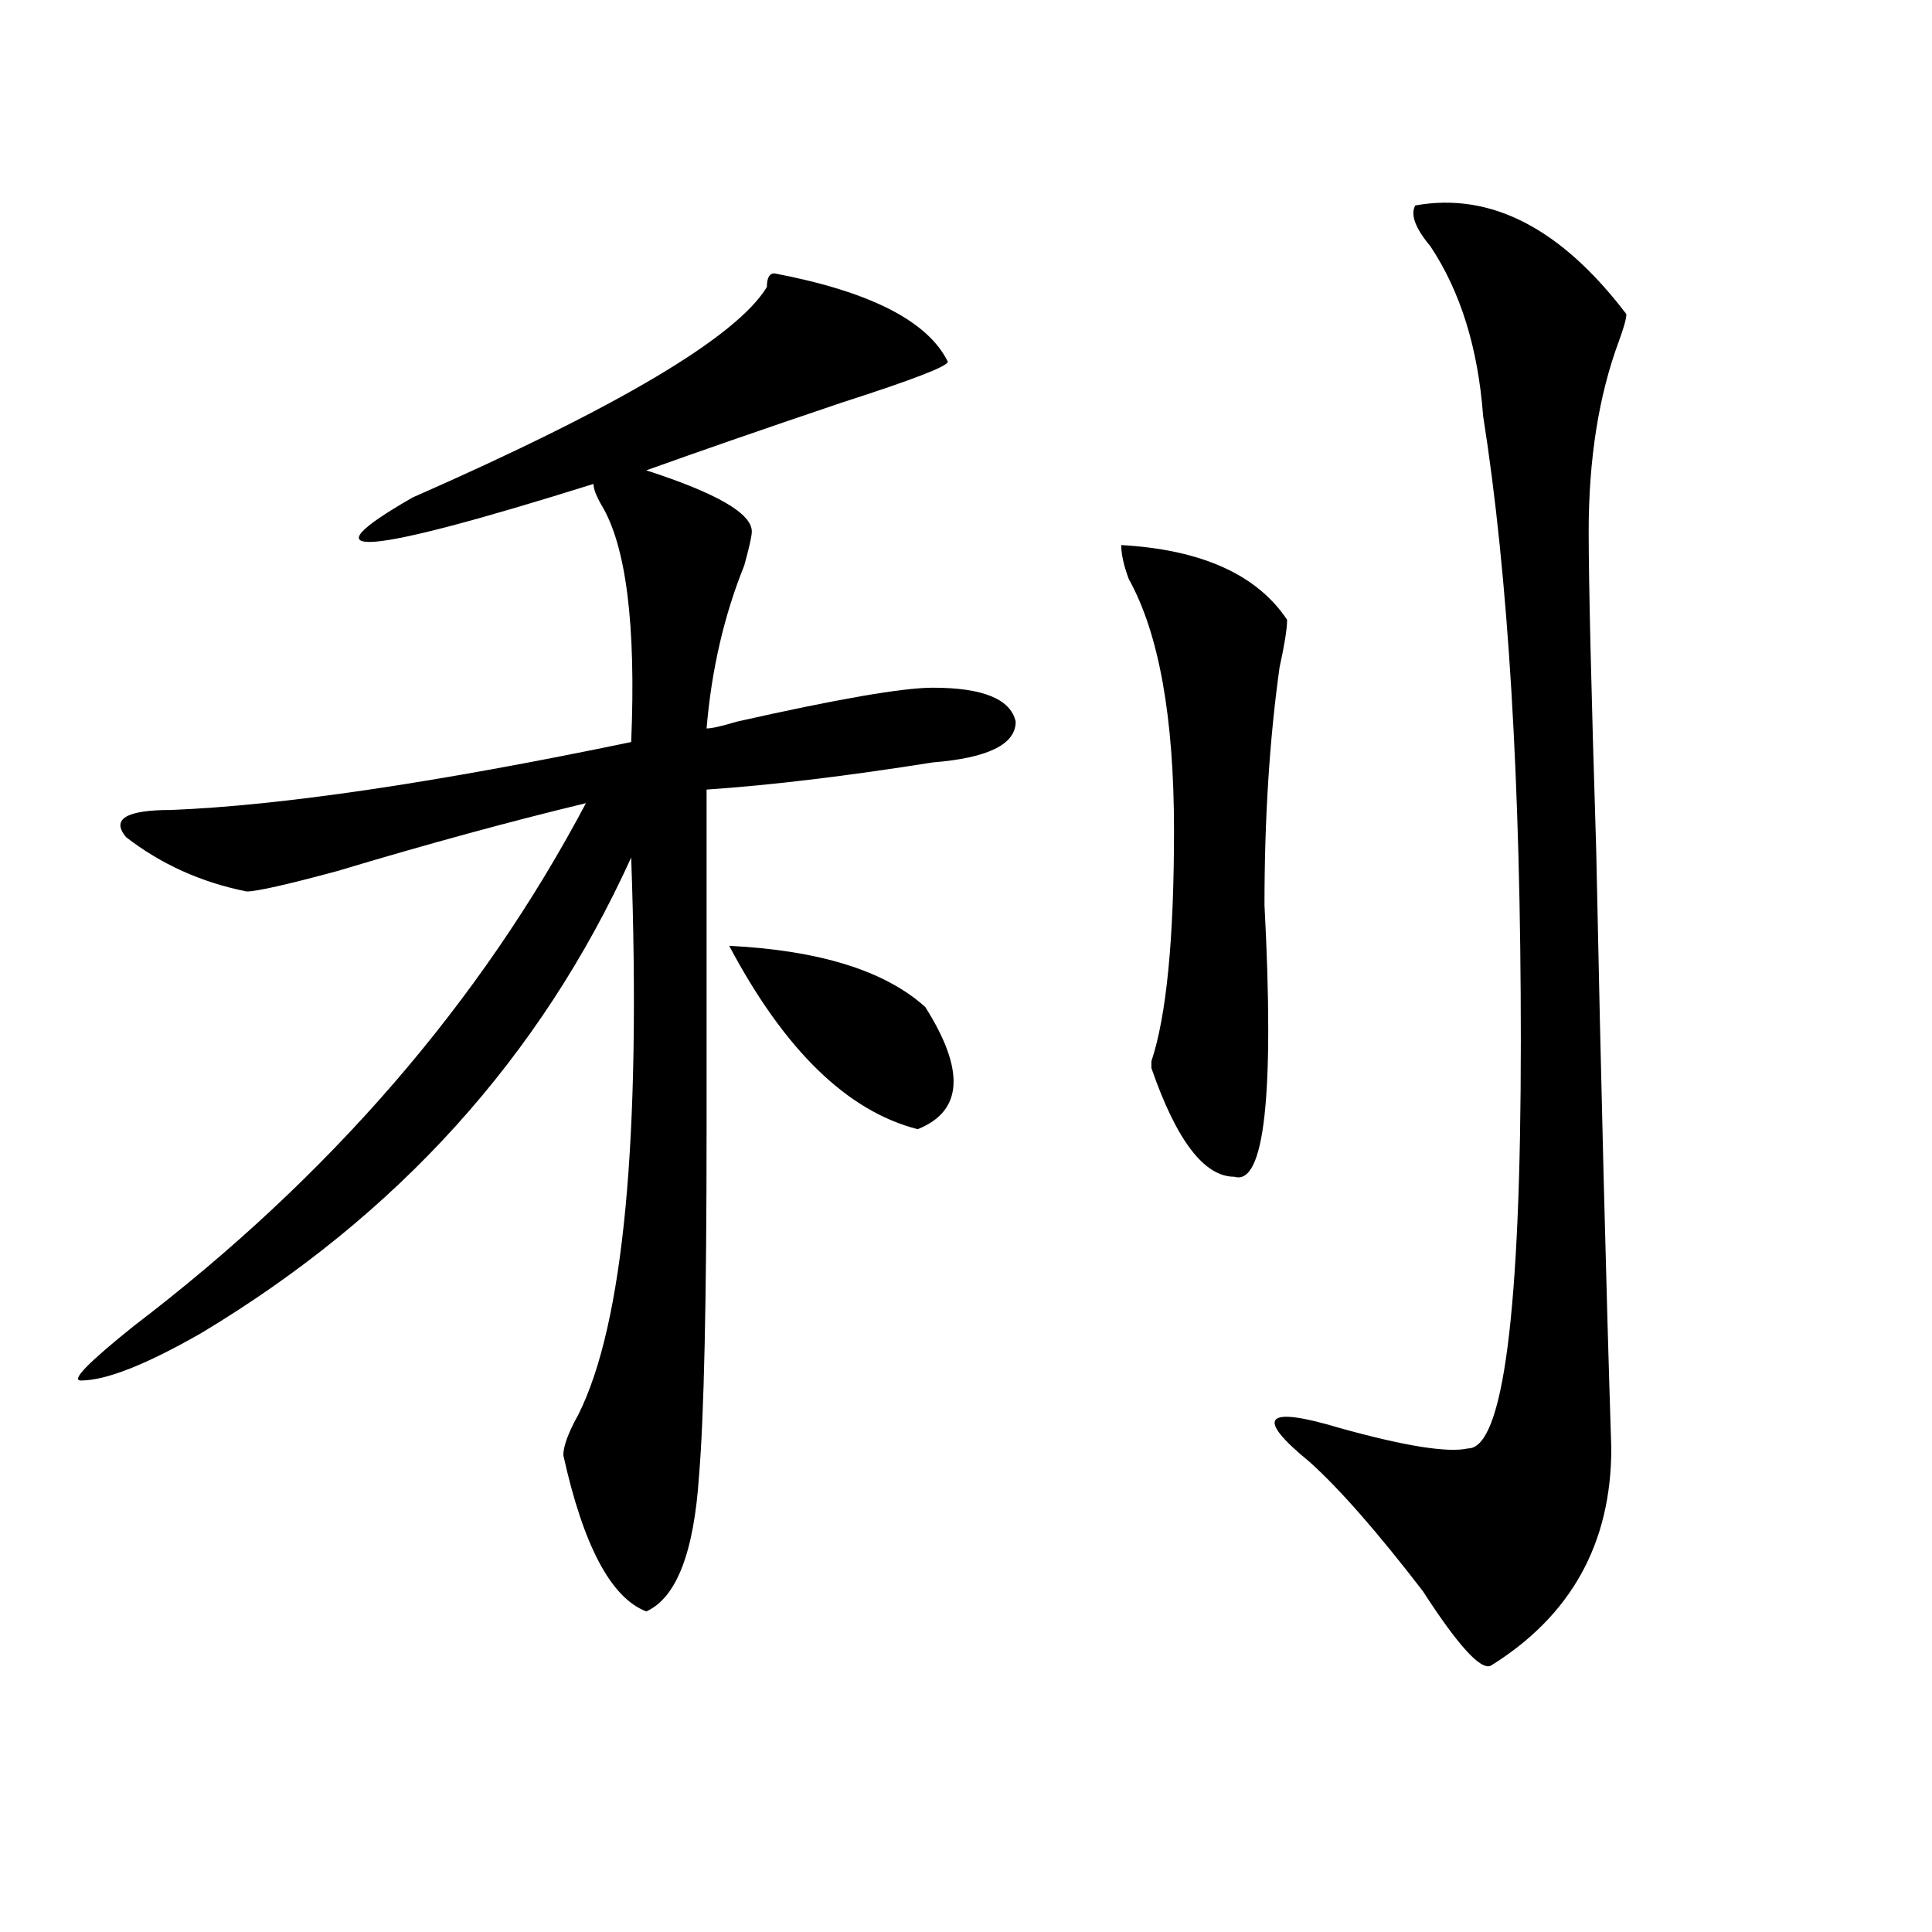 <?xml version="1.0" encoding="utf-8"?>
<!-- Generator: Adobe Illustrator 16.0.0, SVG Export Plug-In . SVG Version: 6.00 Build 0)  -->
<!DOCTYPE svg PUBLIC "-//W3C//DTD SVG 1.1//EN" "http://www.w3.org/Graphics/SVG/1.1/DTD/svg11.dtd">
<svg version="1.1" id="图层_1" xmlns="http://www.w3.org/2000/svg" xmlns:xlink="http://www.w3.org/1999/xlink" x="0px" y="0px"
	 width="1000px" height="1000px" viewBox="0 0 1000 1000" enable-background="new 0 0 1000 1000" xml:space="preserve">
<path d="M400.844,141.5c49.389,9.394,79.327,24.609,89.754,45.703c0,2.362-18.231,9.394-54.633,21.094
	c-41.646,14.063-75.486,25.818-101.461,35.156c36.401,11.756,54.633,22.303,54.633,31.641c0,2.362-1.342,8.24-3.902,17.578
	c-10.427,25.818-16.951,53.943-19.512,84.375c2.561,0,7.805-1.153,15.609-3.516c52.011-11.7,85.852-17.578,101.461-17.578
	c25.975,0,40.304,5.878,42.926,17.578c0,11.756-14.329,18.787-42.926,21.094c-44.268,7.031-83.291,11.756-117.07,14.063
	c0,28.125,0,86.737,0,175.781c0,89.1-1.342,148.865-3.902,179.297c-2.622,39.825-11.707,63.281-27.316,70.313
	c-18.231-7.031-32.56-33.947-42.926-80.859c0-4.669,2.562-11.7,7.805-21.094c23.414-46.856,32.499-142.932,27.316-288.281
	c-46.828,103.162-120.973,185.175-222.434,246.094c-28.657,16.425-49.45,24.609-62.438,24.609c-5.243,0,3.902-9.338,27.316-28.125
	c101.461-77.344,179.508-167.541,234.141-270.703c-39.023,9.394-81.949,21.094-128.777,35.156
	c-26.036,7.031-41.646,10.547-46.828,10.547c-23.414-4.669-44.267-14.063-62.438-28.125c-7.805-9.338,0-14.063,23.414-14.063
	c57.194-2.307,136.582-14.063,238.043-35.156c2.562-60.919-2.622-101.953-15.609-123.047c-2.622-4.669-3.902-8.185-3.902-10.547
	c-119.692,37.519-150.911,39.881-93.656,7.031c106.644-46.856,167.801-83.166,183.41-108.984
	C396.941,143.862,398.222,141.5,400.844,141.5z M377.43,489.547c46.828,2.362,80.607,12.909,101.461,31.641
	c20.792,32.85,19.512,53.943-3.902,63.281C438.525,575.131,406.026,543.49,377.43,489.547z M580.352,282.125
	c41.584,2.362,70.242,15.271,85.852,38.672c0,4.725-1.342,12.909-3.902,24.609c-5.244,37.519-7.805,78.553-7.805,123.047
	c5.183,98.438,0,145.35-15.609,140.625c-15.609,0-29.938-18.731-42.926-56.25v-3.516c7.805-23.4,11.707-63.281,11.707-119.531
	c0-58.557-7.805-101.953-23.414-130.078C581.632,292.672,580.352,286.85,580.352,282.125z M732.543,106.344
	c39.023-7.031,75.425,11.756,109.266,56.25c0,2.362-1.342,7.031-3.902,14.063c-10.427,28.125-15.609,60.975-15.609,98.438
	c0,25.818,1.28,80.859,3.902,165.234c2.561,124.256,5.183,227.362,7.805,309.375c0,49.219-20.854,86.682-62.438,112.5
	c-5.244,2.307-16.951-10.547-35.121-38.672c-23.414-30.432-42.926-52.734-58.535-66.797c-28.658-23.4-23.414-29.278,15.609-17.578
	c33.779,9.394,55.913,12.909,66.34,10.547c18.17,0,27.316-70.313,27.316-210.938c0-133.594-6.524-241.369-19.512-323.438
	c-2.622-35.156-11.707-64.435-27.316-87.891C732.543,118.1,729.921,111.068,732.543,106.344z"/>
</svg>

